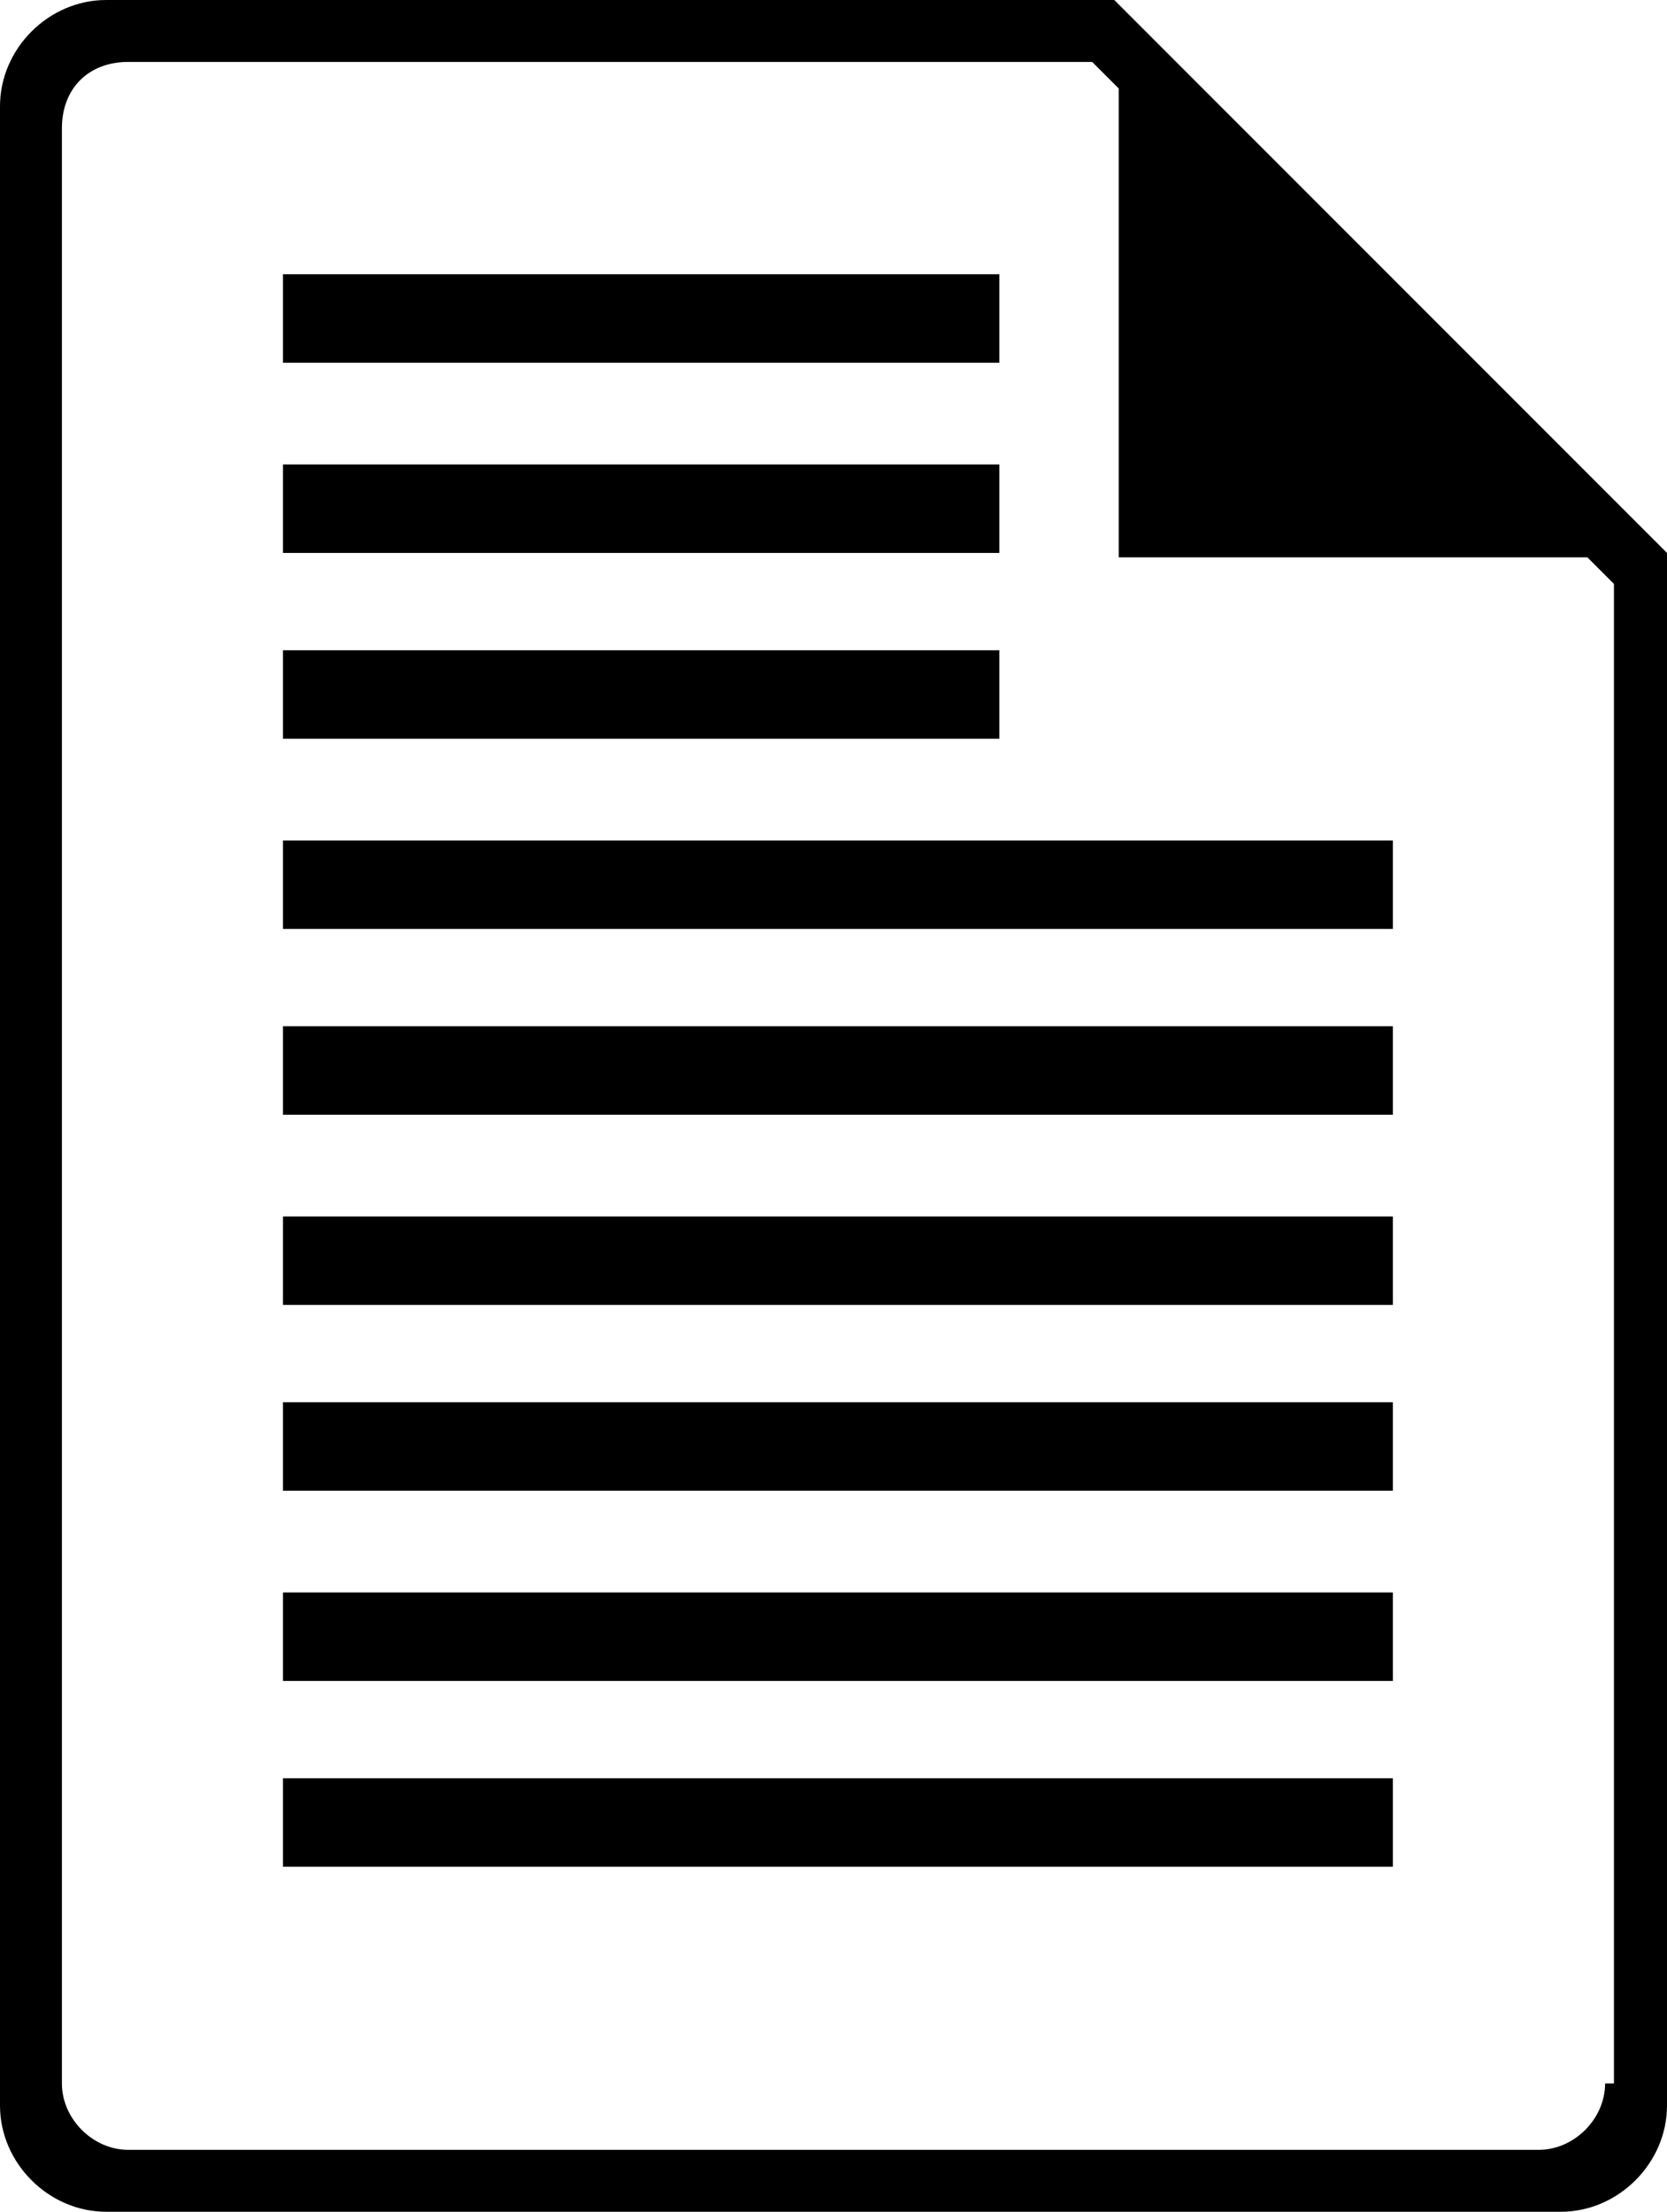 <svg version="1.1" xmlns="http://www.w3.org/2000/svg" xmlns:xlink="http://www.w3.org/1999/xlink" x="0px" y="0px" viewBox="0 0 37.7 50" style="enable-background:new 0 0 37.7 50;" xml:space="preserve">
<g>
	<path d="M25.2,0H2.4C1.1,0,0,1.1,0,2.4v45.2C0,48.9,1.1,50,2.4,50h32.9c1.3,0,2.4-1.1,2.4-2.4V12.5L25.2,0z M36.3,47.1
		c0,0.8-0.7,1.5-1.5,1.5H2.9c-0.8,0-1.5-0.7-1.5-1.5V2.9C1.4,2,2,1.4,2.9,1.4h21.8l0.6,0.6v10.6h10.6l0.6,0.6V47.1z"></path>
	<rect x="6.4" y="6.2" width="16.2" height="2"></rect>
	<rect x="6.4" y="10.5" width="16.2" height="2"></rect>
	<rect x="6.4" y="14.7" width="16.2" height="2"></rect>
	<rect x="6.4" y="19" width="25.1" height="2"></rect>
	<rect x="6.4" y="23.2" width="25.1" height="2"></rect>
	<rect x="6.4" y="27.5" width="25.1" height="2"></rect>
	<rect x="6.4" y="31.7" width="25.1" height="2"></rect>
	<rect x="6.4" y="36" width="25.1" height="2"></rect>
	<rect x="6.4" y="40.2" width="25.1" height="2"></rect>
</g>
</svg>
